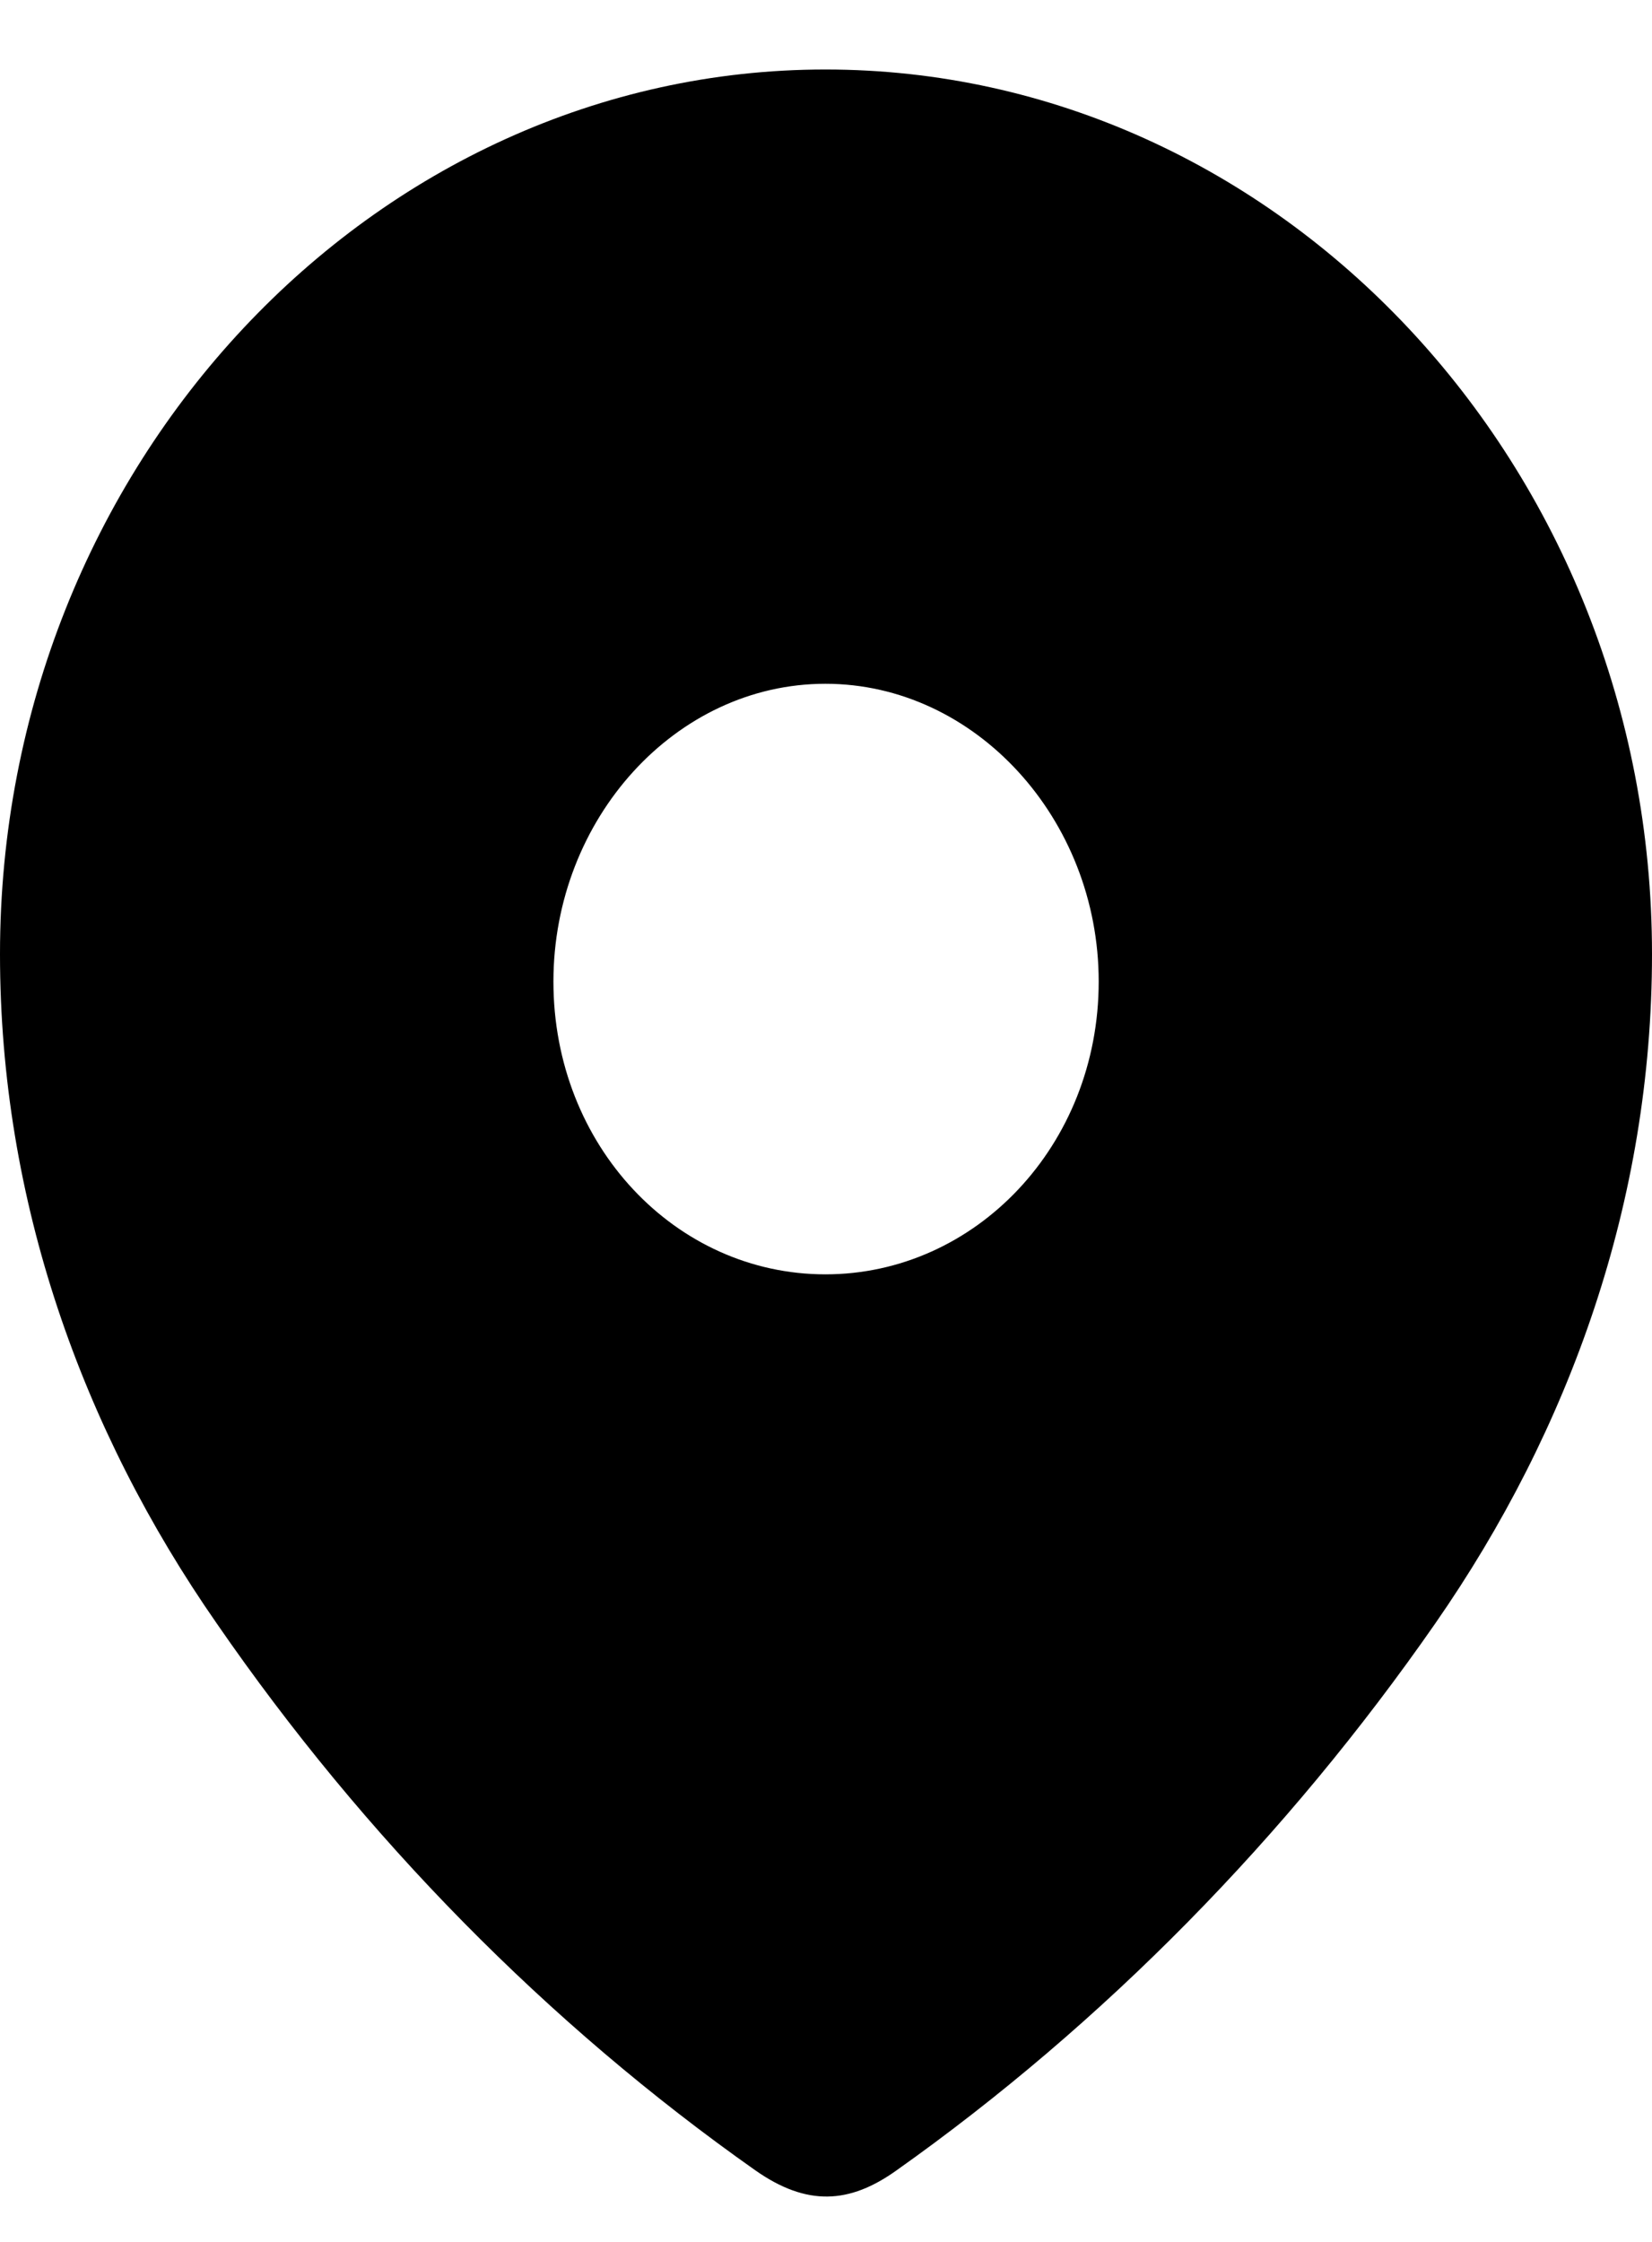 <svg width="14" height="19" viewBox="0 0 14 19" fill="none" xmlns="http://www.w3.org/2000/svg">
<path fill-rule="evenodd" clip-rule="evenodd" d="M0 8.086C0 3.94 3.166 0.589 6.995 0.589C10.835 0.589 14 3.94 14 8.086C14 10.175 13.306 12.115 12.163 13.759C10.903 15.572 9.349 17.152 7.6 18.392C7.2 18.679 6.838 18.701 6.399 18.392C4.64 17.152 3.087 15.572 1.837 13.759C0.693 12.115 0 10.175 0 8.086ZM4.69 8.319C4.69 9.708 5.725 10.8 6.995 10.8C8.265 10.8 9.311 9.708 9.311 8.319C9.311 6.941 8.265 5.795 6.995 5.795C5.725 5.795 4.69 6.941 4.69 8.319Z" fill="black"/>
</svg>
